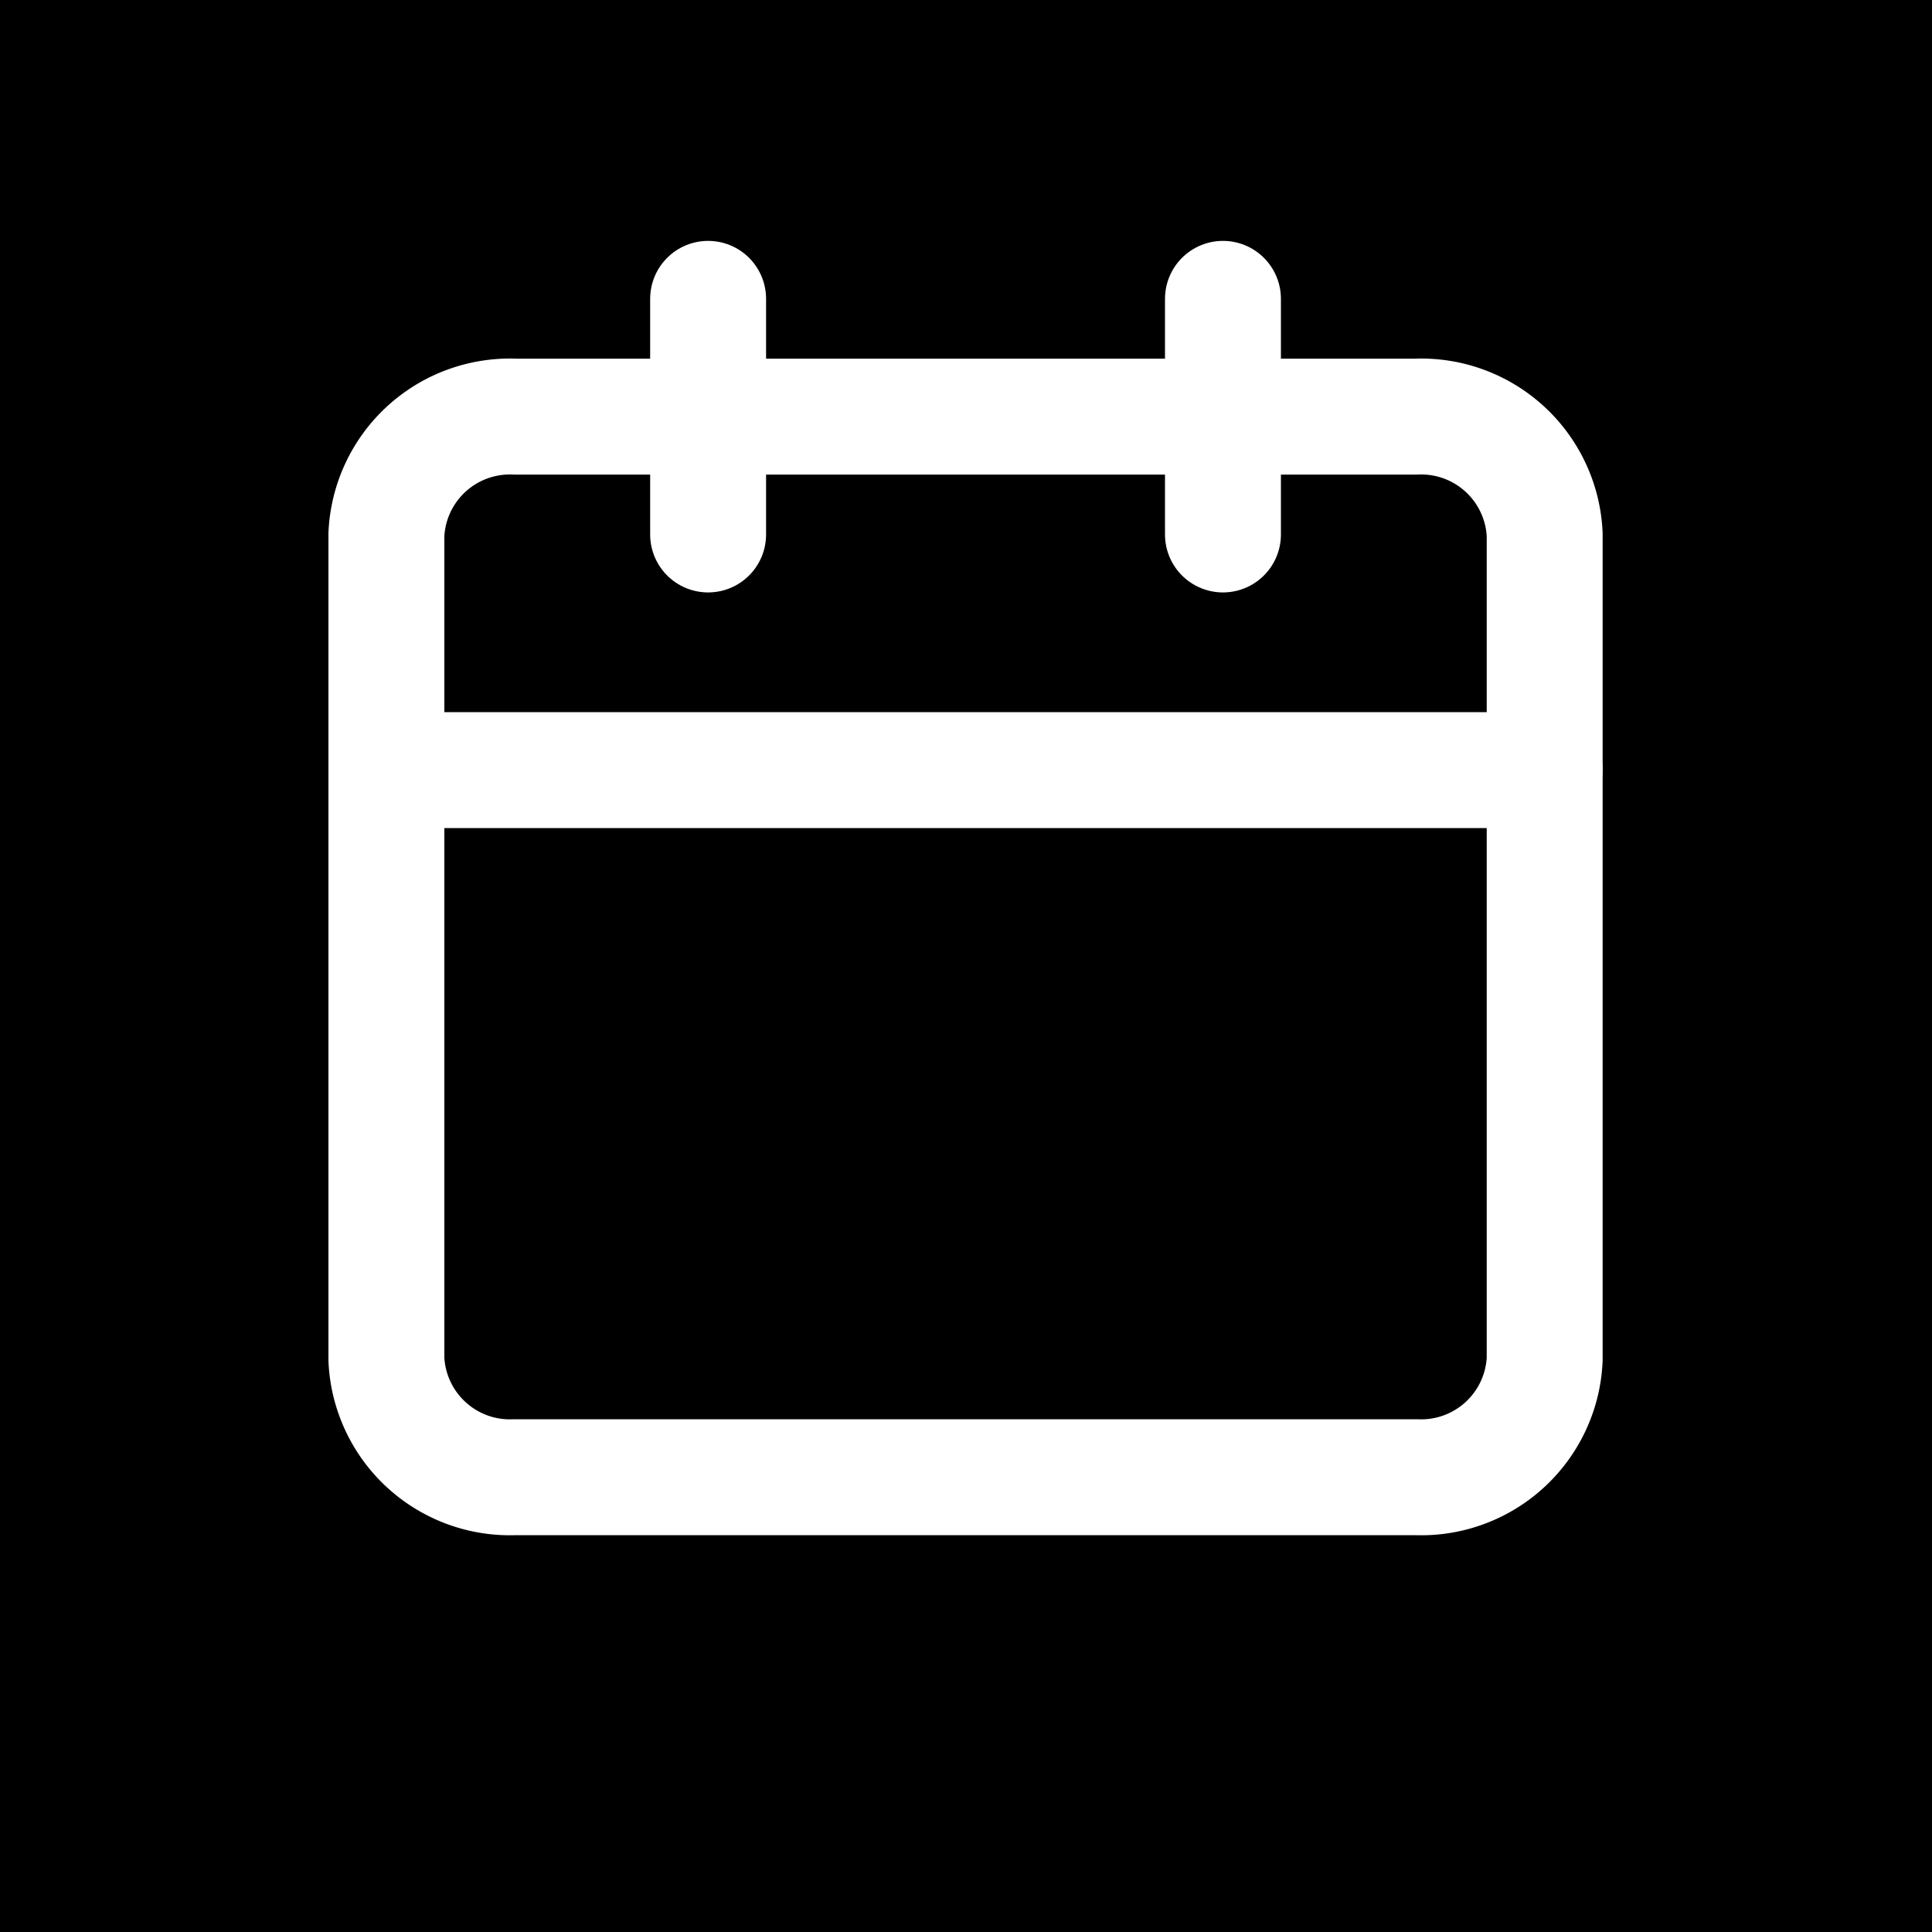 <svg xmlns="http://www.w3.org/2000/svg" width="25" height="25" viewBox="0 0 25 25">
  <g id="Gruppe_6851" data-name="Gruppe 6851" transform="translate(-155 -918)">
    <g id="Gruppe_6679" data-name="Gruppe 6679" transform="translate(-16 316.973)">
      <rect id="Rechteck_146" data-name="Rechteck 146" width="25" height="25" transform="translate(171 601.027)"/>
      <g id="Icon_feather-calendar" data-name="Icon feather-calendar" transform="translate(176 604.894)">
        <path id="Pfad_51206" data-name="Pfad 51206" d="M6.165,6H17.823a1.6,1.6,0,0,1,1.665,1.524V18.2a1.6,1.6,0,0,1-1.665,1.524H6.165A1.6,1.6,0,0,1,4.5,18.2V7.524A1.6,1.6,0,0,1,6.165,6Z" transform="translate(-4.5 -4.476)" fill="none" stroke="#fff" stroke-linecap="round" stroke-linejoin="round" stroke-width="1.5"/>
        <path id="Pfad_51207" data-name="Pfad 51207" d="M24,3V6.049" transform="translate(-13.175 -3)" fill="none" stroke="#fff" stroke-linecap="round" stroke-linejoin="round" stroke-width="1.5"/>
        <path id="Pfad_51208" data-name="Pfad 51208" d="M12,3V6.049" transform="translate(-7.837 -3)" fill="none" stroke="#fff" stroke-linecap="round" stroke-linejoin="round" stroke-width="1.5"/>
        <path id="Pfad_51209" data-name="Pfad 51209" d="M4.5,15H19.488" transform="translate(-4.5 -8.902)" fill="none" stroke="#fff" stroke-linecap="round" stroke-linejoin="round" stroke-width="1.5"/>
      </g>
    </g>
  </g>
</svg>
